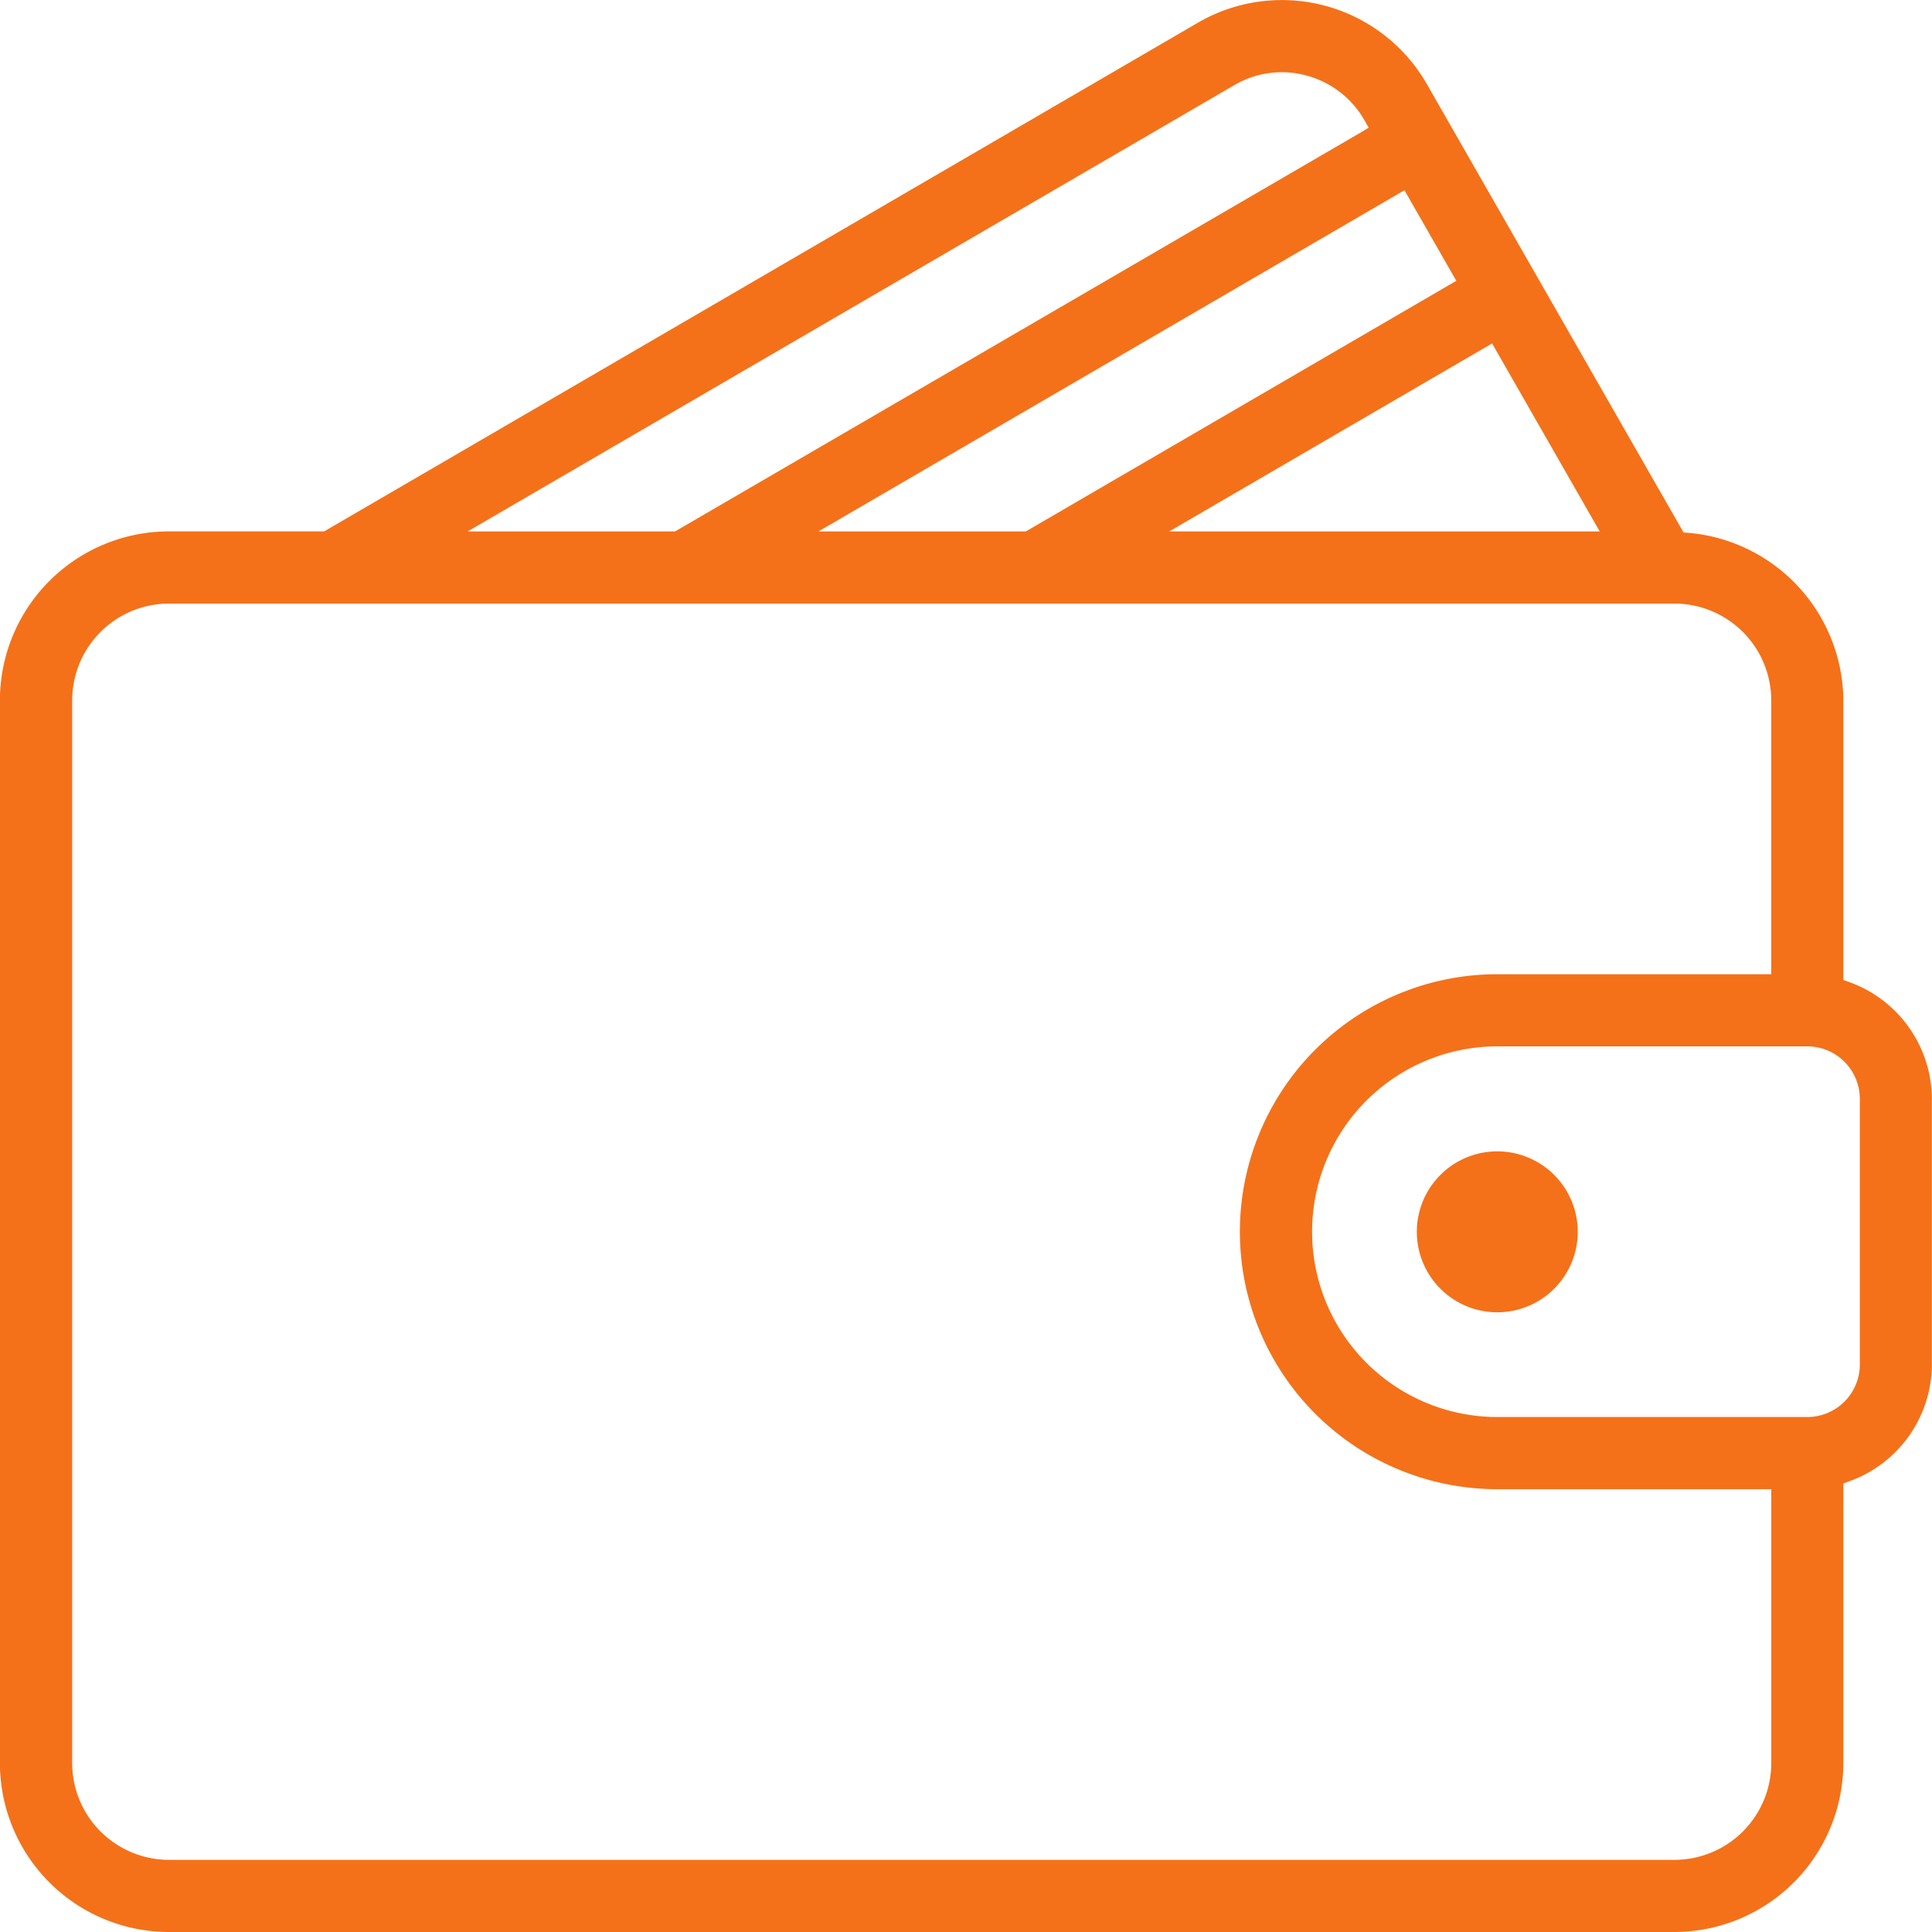<svg xmlns="http://www.w3.org/2000/svg" width="80.412" height="80.413" viewBox="0 0 80.412 80.413">
  <g id="Сгруппировать_28682" data-name="Сгруппировать 28682" transform="translate(-0.319 -59.587)">
    <g id="Сгруппировать_28681" data-name="Сгруппировать 28681" transform="translate(0.319 59.587)">
      <path id="Контур_6620" data-name="Контур 6620" d="M227.8,189.368l-.226-.081V177.649a7.051,7.051,0,0,0-6.472-6.973l-.179-.015-10.674-18.644a6.953,6.953,0,0,0-9.54-2.571l-36.365,21.171h-6.465a7.039,7.039,0,0,0-7.031,7.031v44.233a7.039,7.039,0,0,0,7.031,7.031h62.663a7.039,7.039,0,0,0,7.031-7.031V210.243l.226-.081a5.193,5.193,0,0,0,3.46-4.868V194.236A5.193,5.193,0,0,0,227.8,189.368Zm-28.282-18.75,13.437-7.824,4.479,7.824Zm-14.6,0,24.389-14.2,2.158,3.77-17.915,10.43Zm-14.6,0,31.908-18.575h0a3.9,3.9,0,0,1,3-.4,3.955,3.955,0,0,1,2.422,1.872l.169.3-.29.176L178.95,170.618Zm54.256,18.43h-11.4a10.717,10.717,0,1,0,0,21.434h11.4v11.4a4.032,4.032,0,0,1-4.027,4.027H157.883a4.032,4.032,0,0,1-4.027-4.027V177.649a4.032,4.032,0,0,1,4.027-4.027h62.663a4.032,4.032,0,0,1,4.027,4.027Zm3.686,5.188v11.058a2.187,2.187,0,0,1-2.184,2.184h-12.9a7.713,7.713,0,1,1,0-15.427h12.9A2.187,2.187,0,0,1,228.26,194.236Z" transform="translate(-150.852 -148.5)" fill="#f47119"/>
      <path id="Контур_6621" data-name="Контур 6621" d="M449.567,388.495a3.349,3.349,0,1,0,2.364.981A3.348,3.348,0,0,0,449.567,388.495Z" transform="translate(-387.244 -340.574)" fill="#f47119"/>
    </g>
  </g>
</svg>
